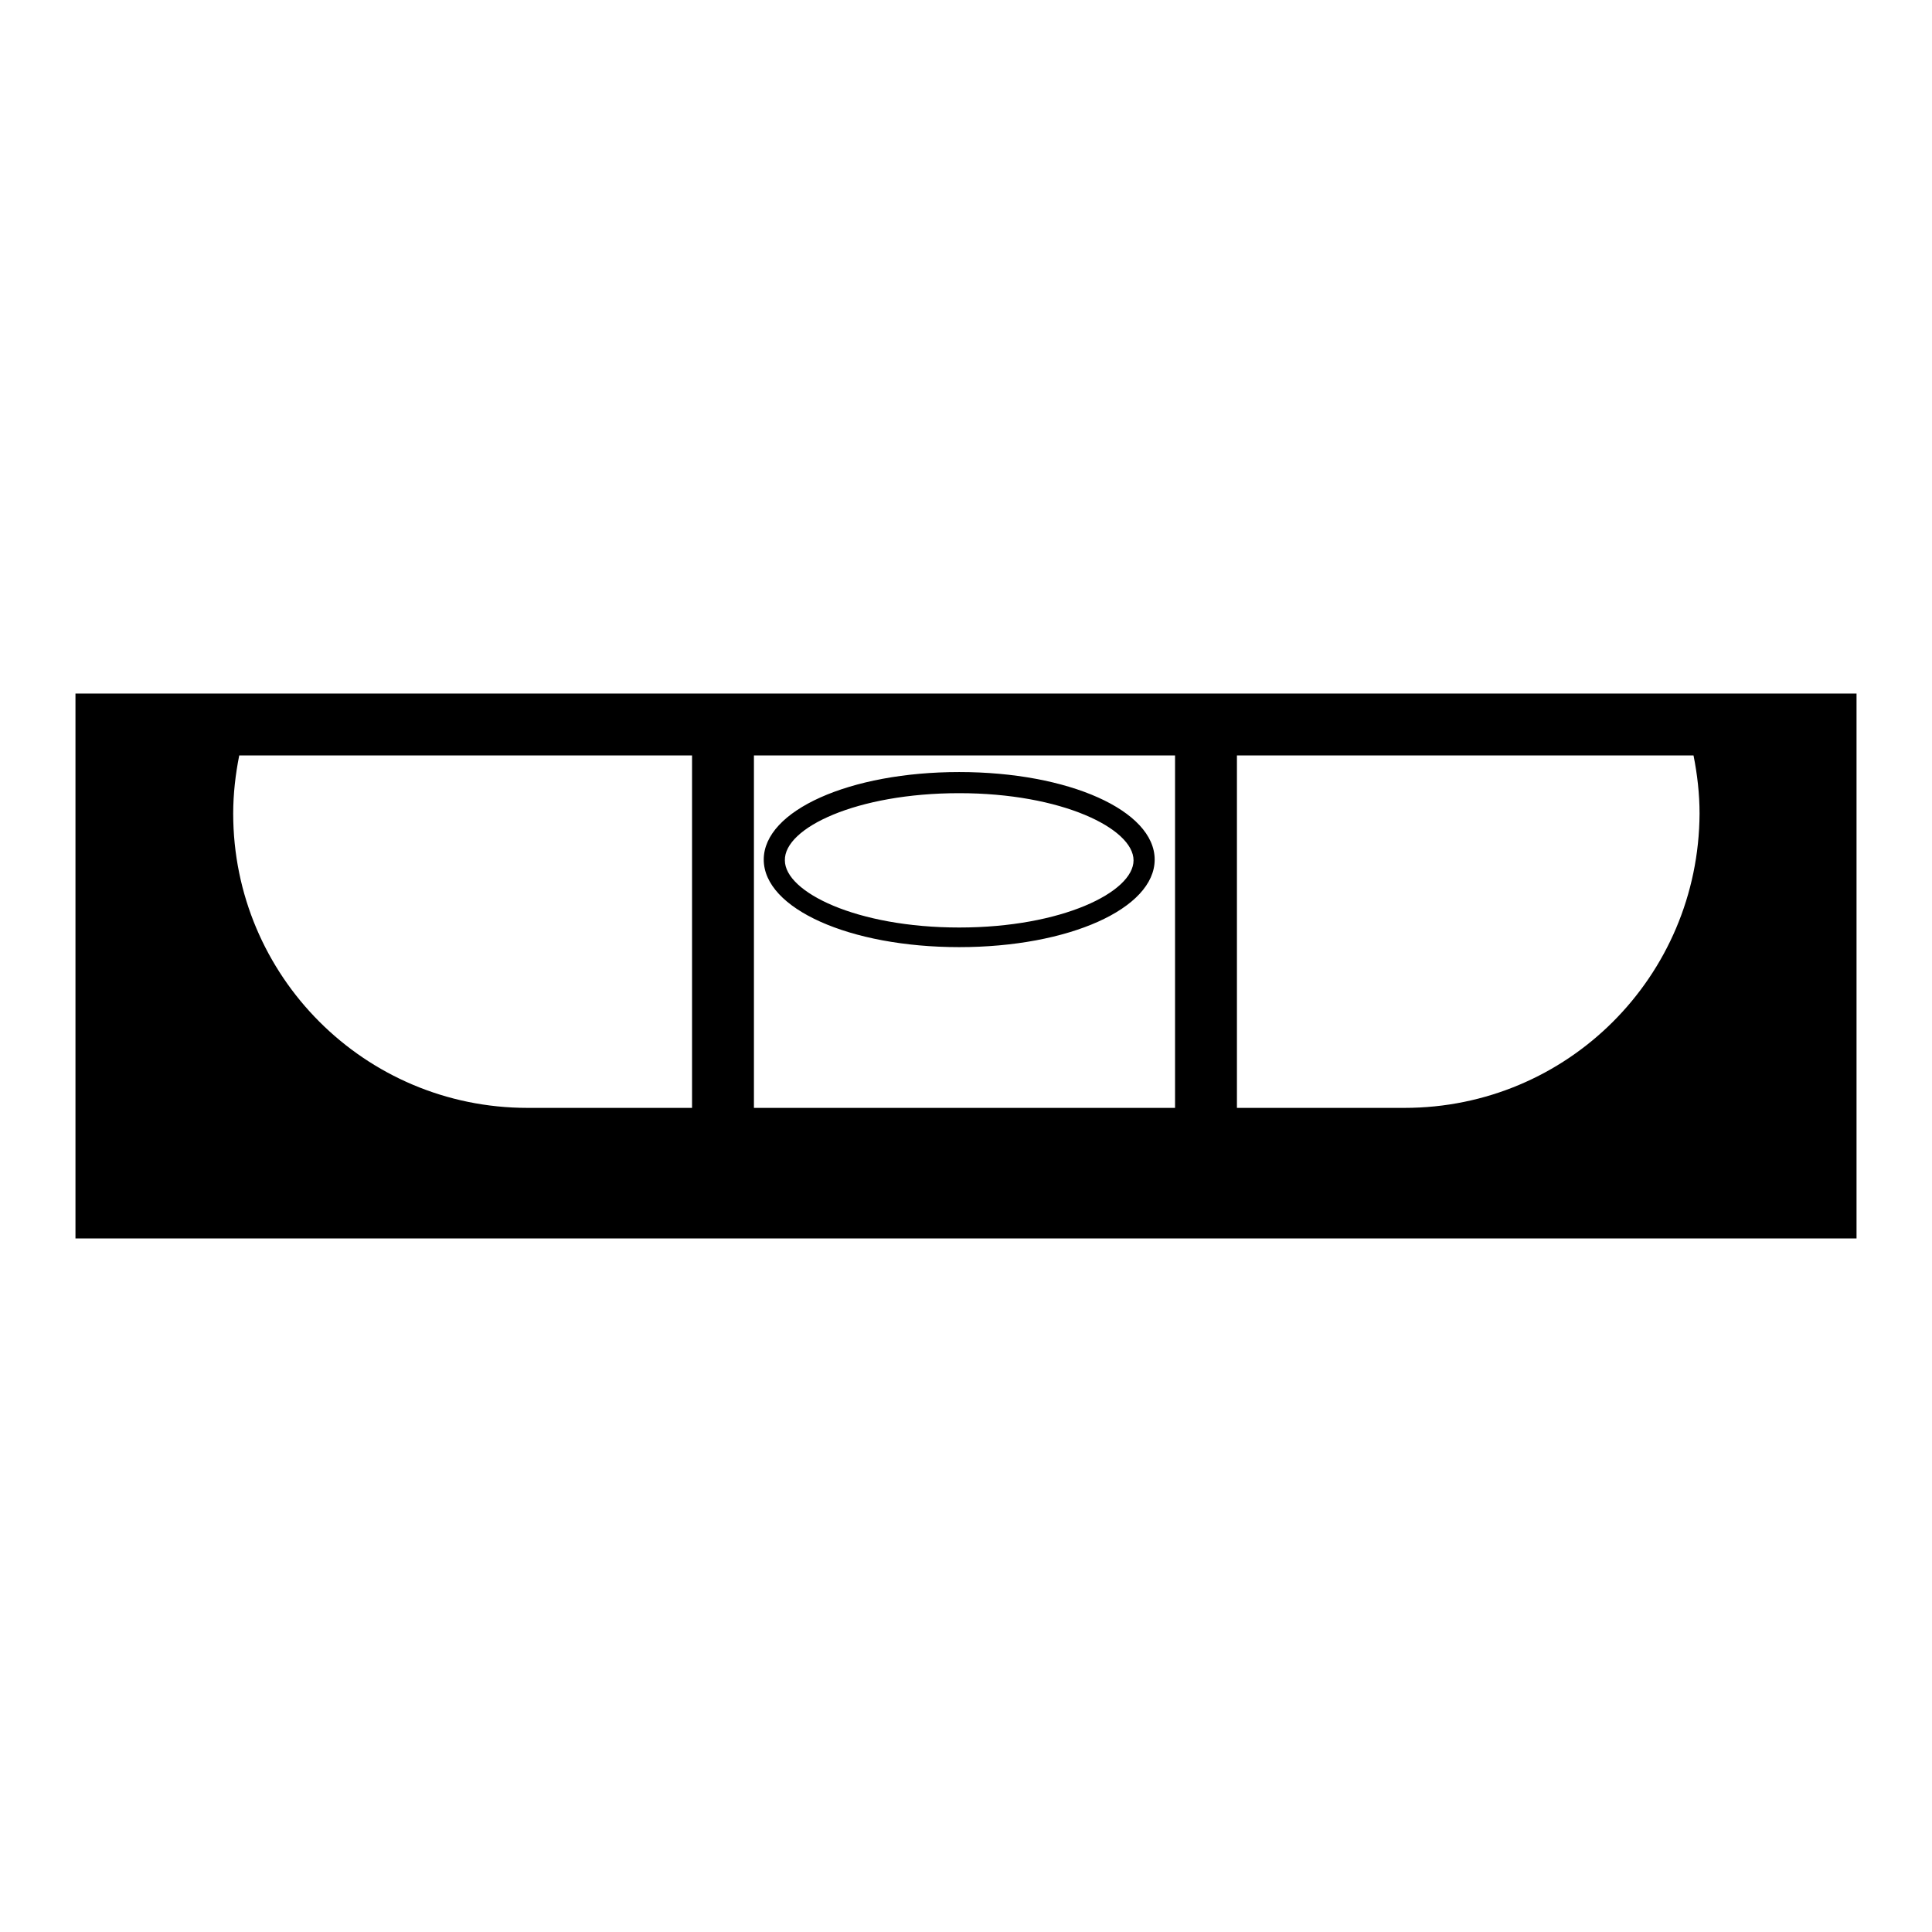 <?xml version="1.0" encoding="utf-8"?>
<!-- Svg Vector Icons : http://www.onlinewebfonts.com/icon -->
<!DOCTYPE svg PUBLIC "-//W3C//DTD SVG 1.1//EN" "http://www.w3.org/Graphics/SVG/1.1/DTD/svg11.dtd">
<svg version="1.1" xmlns="http://www.w3.org/2000/svg" xmlns:xlink="http://www.w3.org/1999/xlink" x="0px" y="0px" viewBox="0 0 256 256" enable-background="new 0 0 256 256" xml:space="preserve">
<g><g><g><path fill="#000000" d="M10,91.9V96v4.1v64h236v-64V96v-4.1L10,91.9L10,91.9z M91.7,146.8H69.9c-21.6,0-39-17.5-39-39c0-2.6,0.3-5.2,0.8-7.7h60L91.7,146.8L91.7,146.8z M155.7,146.8H99.9v-46.7h55.8V146.8z M186.1,146.8h-22.2v-46.7h60.5c0.5,2.5,0.8,5.1,0.8,7.7C225.1,129.4,207.7,146.8,186.1,146.8z M127.1,125.5c14.5,0,25.9-5.1,25.9-11.6c0-6.5-11.4-11.6-25.9-11.6s-25.9,5.1-25.9,11.6C101.2,120.4,112.6,125.5,127.1,125.5z M127.1,105.1c13.6,0,23.1,4.7,23.1,8.9c0,4.2-9.5,8.9-23.1,8.9c-13.6,0-23.1-4.7-23.1-8.9C103.9,109.7,113.5,105.1,127.1,105.1z"/></g><g></g><g></g><g></g><g></g><g></g><g></g><g></g><g></g><g></g><g></g><g></g><g></g><g></g><g></g><g></g></g></g>
</svg>